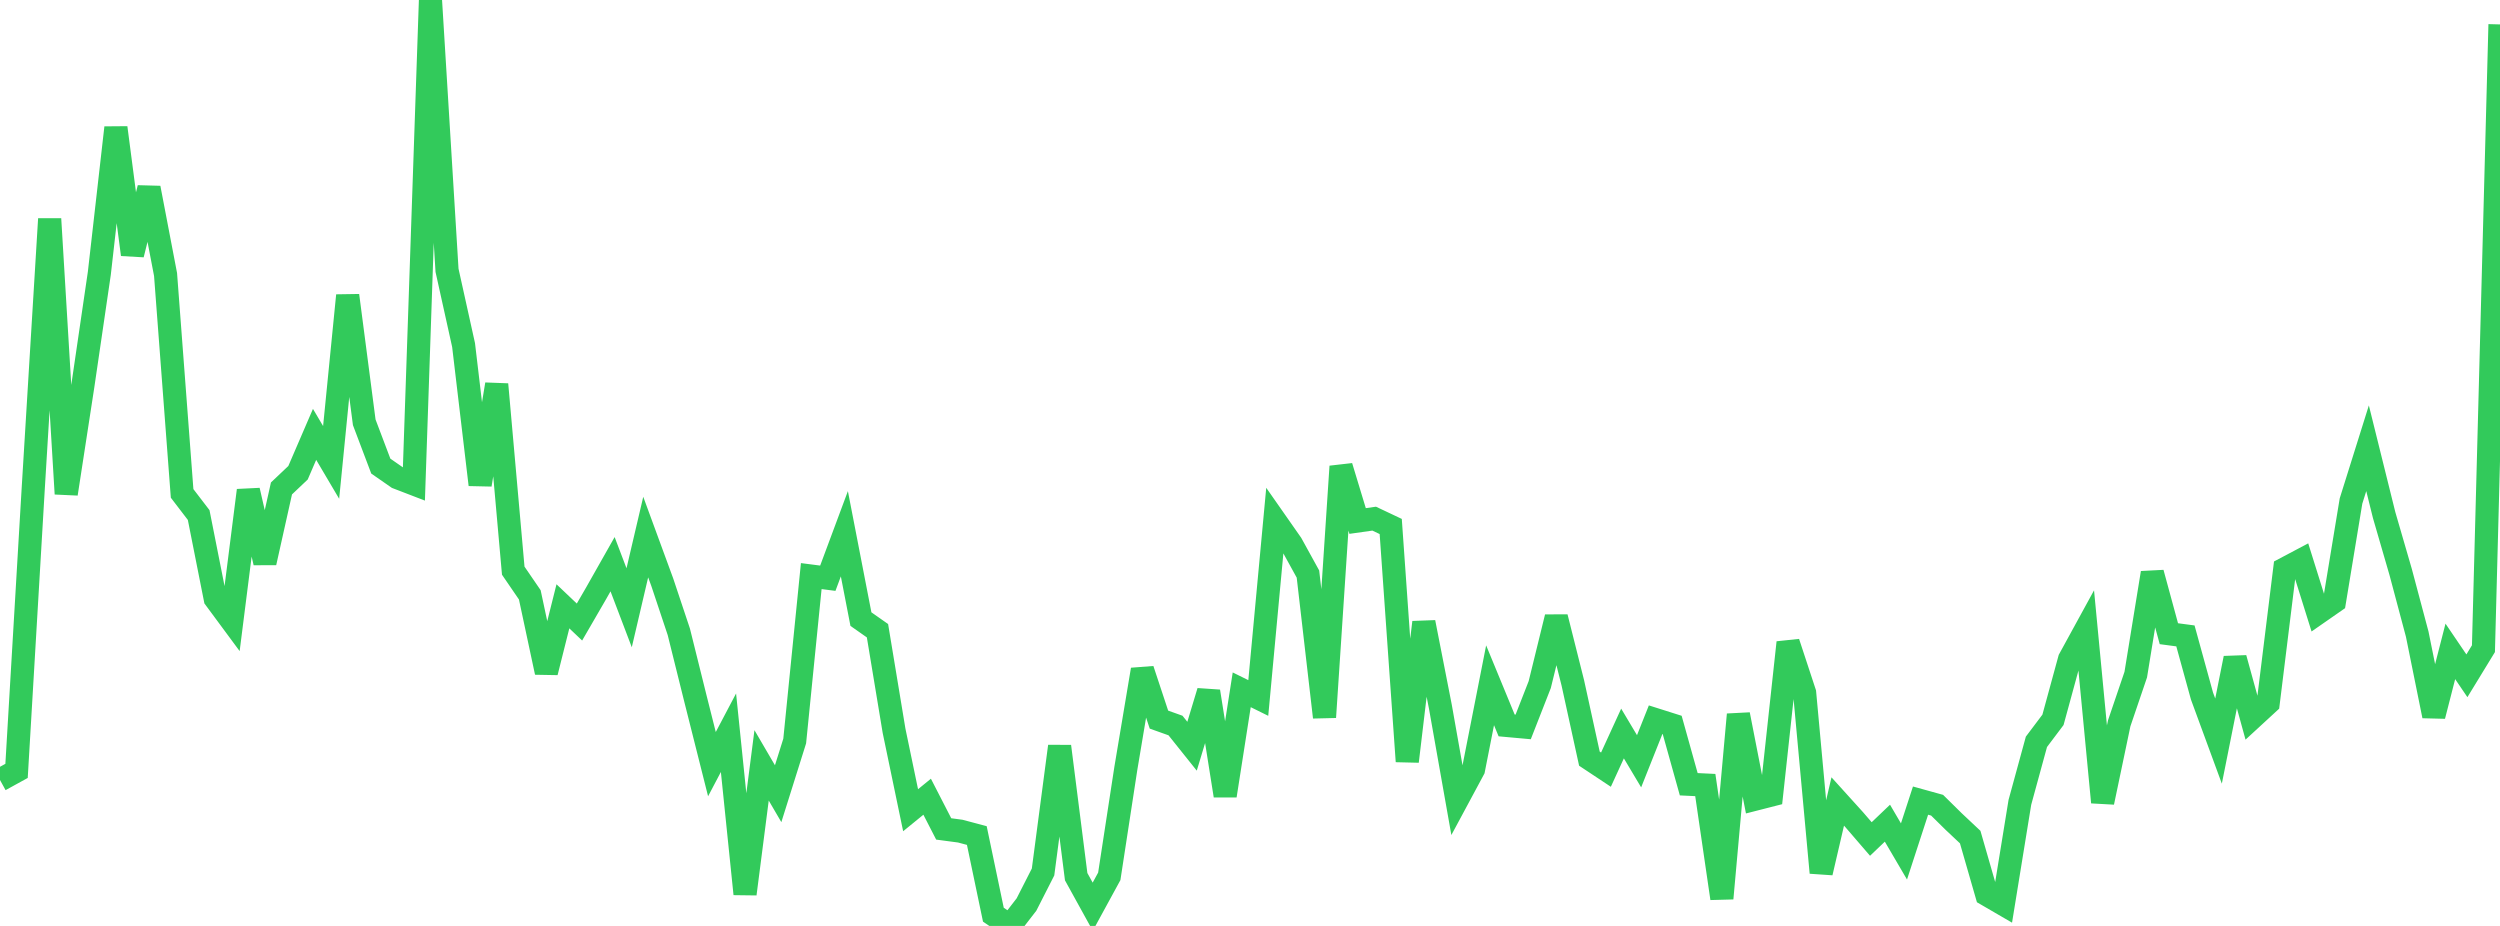 <?xml version="1.0" standalone="no"?>
<!DOCTYPE svg PUBLIC "-//W3C//DTD SVG 1.1//EN" "http://www.w3.org/Graphics/SVG/1.1/DTD/svg11.dtd">

<svg width="135" height="50" viewBox="0 0 135 50" preserveAspectRatio="none" 
  xmlns="http://www.w3.org/2000/svg"
  xmlns:xlink="http://www.w3.org/1999/xlink">


<polyline points="0.0, 42.12 0.894, 41.628 1.788, 26.491 2.682, 11.819 3.576, 26.667 4.47, 20.858 5.364, 14.757 6.258, 6.894 7.152, 13.745 8.046, 10.15 8.94, 14.823 9.834, 26.644 10.728, 27.812 11.623, 32.326 12.517, 33.535 13.411, 26.482 14.305, 30.384 15.199, 26.376 16.093, 25.529 16.987, 23.456 17.881, 24.97 18.775, 15.955 19.669, 22.805 20.563, 25.169 21.457, 25.79 22.351, 26.134 23.245, 0.0 24.139, 14.596 25.033, 18.633 25.927, 26.174 26.821, 20.754 27.715, 30.816 28.609, 32.122 29.503, 36.306 30.397, 32.741 31.291, 33.59 32.185, 32.047 33.079, 30.467 33.974, 32.82 34.868, 29.002 35.762, 31.438 36.656, 34.118 37.55, 37.713 38.444, 41.264 39.338, 39.567 40.232, 48.274 41.126, 41.329 42.02, 42.86 42.914, 40.016 43.808, 31.109 44.702, 31.224 45.596, 28.823 46.49, 33.432 47.384, 34.059 48.278, 39.457 49.172, 43.752 50.066, 43.023 50.96, 44.762 51.854, 44.881 52.748, 45.119 53.642, 49.393 54.536, 50.0 55.43, 48.845 56.325, 47.087 57.219, 40.301 58.113, 47.341 59.007, 48.962 59.901, 47.323 60.795, 41.495 61.689, 36.16 62.583, 38.859 63.477, 39.178 64.371, 40.296 65.265, 37.335 66.159, 42.965 67.053, 37.249 67.947, 37.691 68.841, 28.096 69.735, 29.375 70.629, 30.999 71.523, 38.73 72.417, 25.187 73.311, 28.134 74.205, 28.007 75.099, 28.43 75.993, 41.115 76.887, 33.605 77.781, 38.166 78.675, 43.211 79.57, 41.546 80.464, 37.005 81.358, 39.173 82.252, 39.254 83.146, 36.968 84.04, 33.326 84.934, 36.883 85.828, 40.968 86.722, 41.561 87.616, 39.609 88.51, 41.109 89.404, 38.863 90.298, 39.146 91.192, 42.349 92.086, 42.392 92.98, 48.513 93.874, 38.584 94.768, 43.157 95.662, 42.928 96.556, 34.696 97.45, 37.411 98.344, 47.125 99.238, 43.28 100.132, 44.268 101.026, 45.306 101.921, 44.452 102.815, 45.978 103.709, 43.233 104.603, 43.481 105.497, 44.362 106.391, 45.203 107.285, 48.307 108.179, 48.827 109.073, 43.327 109.967, 40.058 110.861, 38.871 111.755, 35.597 112.649, 33.963 113.543, 43.324 114.437, 39.058 115.331, 36.429 116.225, 30.935 117.119, 34.22 118.013, 34.339 118.907, 37.585 119.801, 40.019 120.695, 35.542 121.589, 38.787 122.483, 37.964 123.377, 30.719 124.272, 30.245 125.166, 33.101 126.06, 32.479 126.954, 27.057 127.848, 24.205 128.742, 27.809 129.636, 30.89 130.53, 34.245 131.424, 38.661 132.318, 35.175 133.212, 36.493 134.106, 35.029 135.0, 1.319" fill="none" stroke="#32ca5b" stroke-width="1.25"/>

</svg>